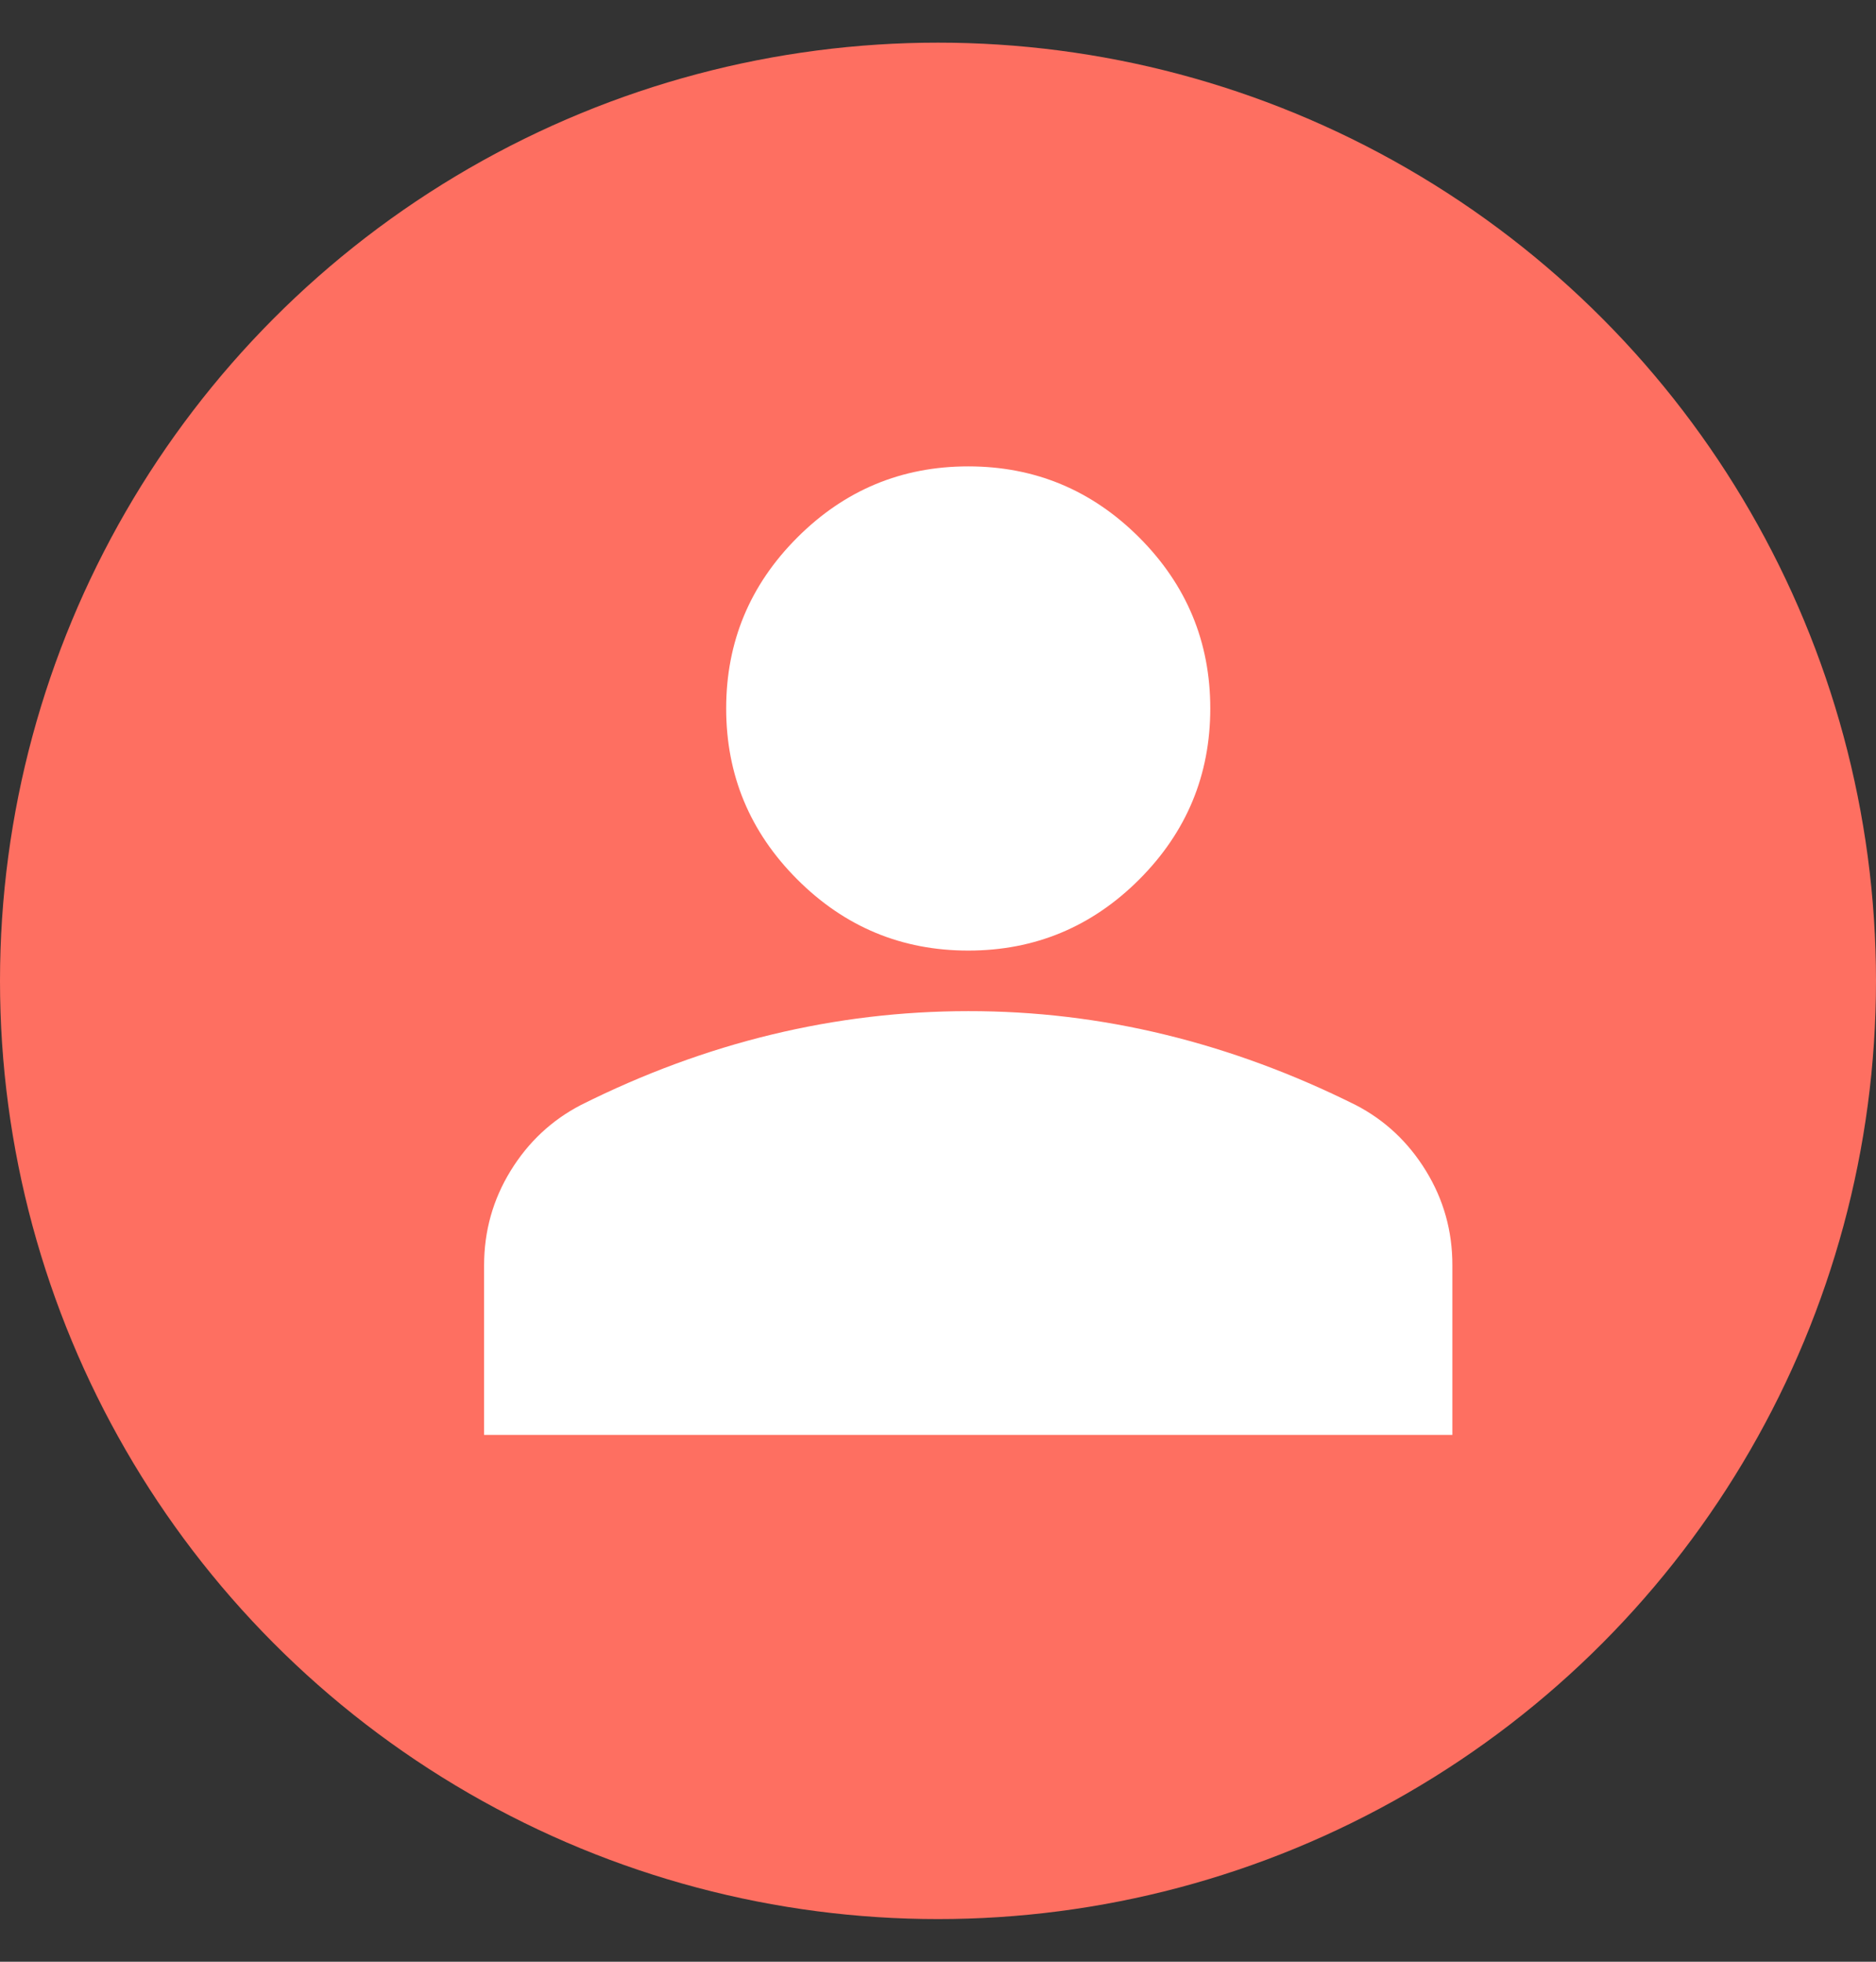 <svg width="22" height="23" viewBox="0 0 22 23" fill="none" xmlns="http://www.w3.org/2000/svg">
<rect x="0" y="0" width="22" height="23" fill="#333333" stroke="none"/>
<circle cx="11" cy="11.5" r="11" fill="#FE6F61"/>
<path d="M11.355 11.145C10.574 11.145 9.906 10.867 9.35 10.311C8.794 9.755 8.516 9.087 8.516 8.306C8.516 7.526 8.794 6.858 9.35 6.302C9.906 5.746 10.574 5.468 11.355 5.468C12.135 5.468 12.804 5.746 13.36 6.302C13.915 6.858 14.193 7.526 14.193 8.306C14.193 9.087 13.915 9.755 13.36 10.311C12.804 10.867 12.135 11.145 11.355 11.145ZM5.677 16.823V14.835C5.677 14.433 5.781 14.064 5.988 13.727C6.195 13.39 6.47 13.133 6.813 12.955C7.546 12.588 8.291 12.313 9.048 12.13C9.805 11.947 10.574 11.855 11.355 11.855C12.135 11.854 12.904 11.946 13.661 12.13C14.418 12.314 15.163 12.589 15.897 12.955C16.24 13.132 16.515 13.39 16.722 13.727C16.929 14.064 17.033 14.434 17.032 14.835V16.823H5.677Z" fill="white"/>
</svg>
